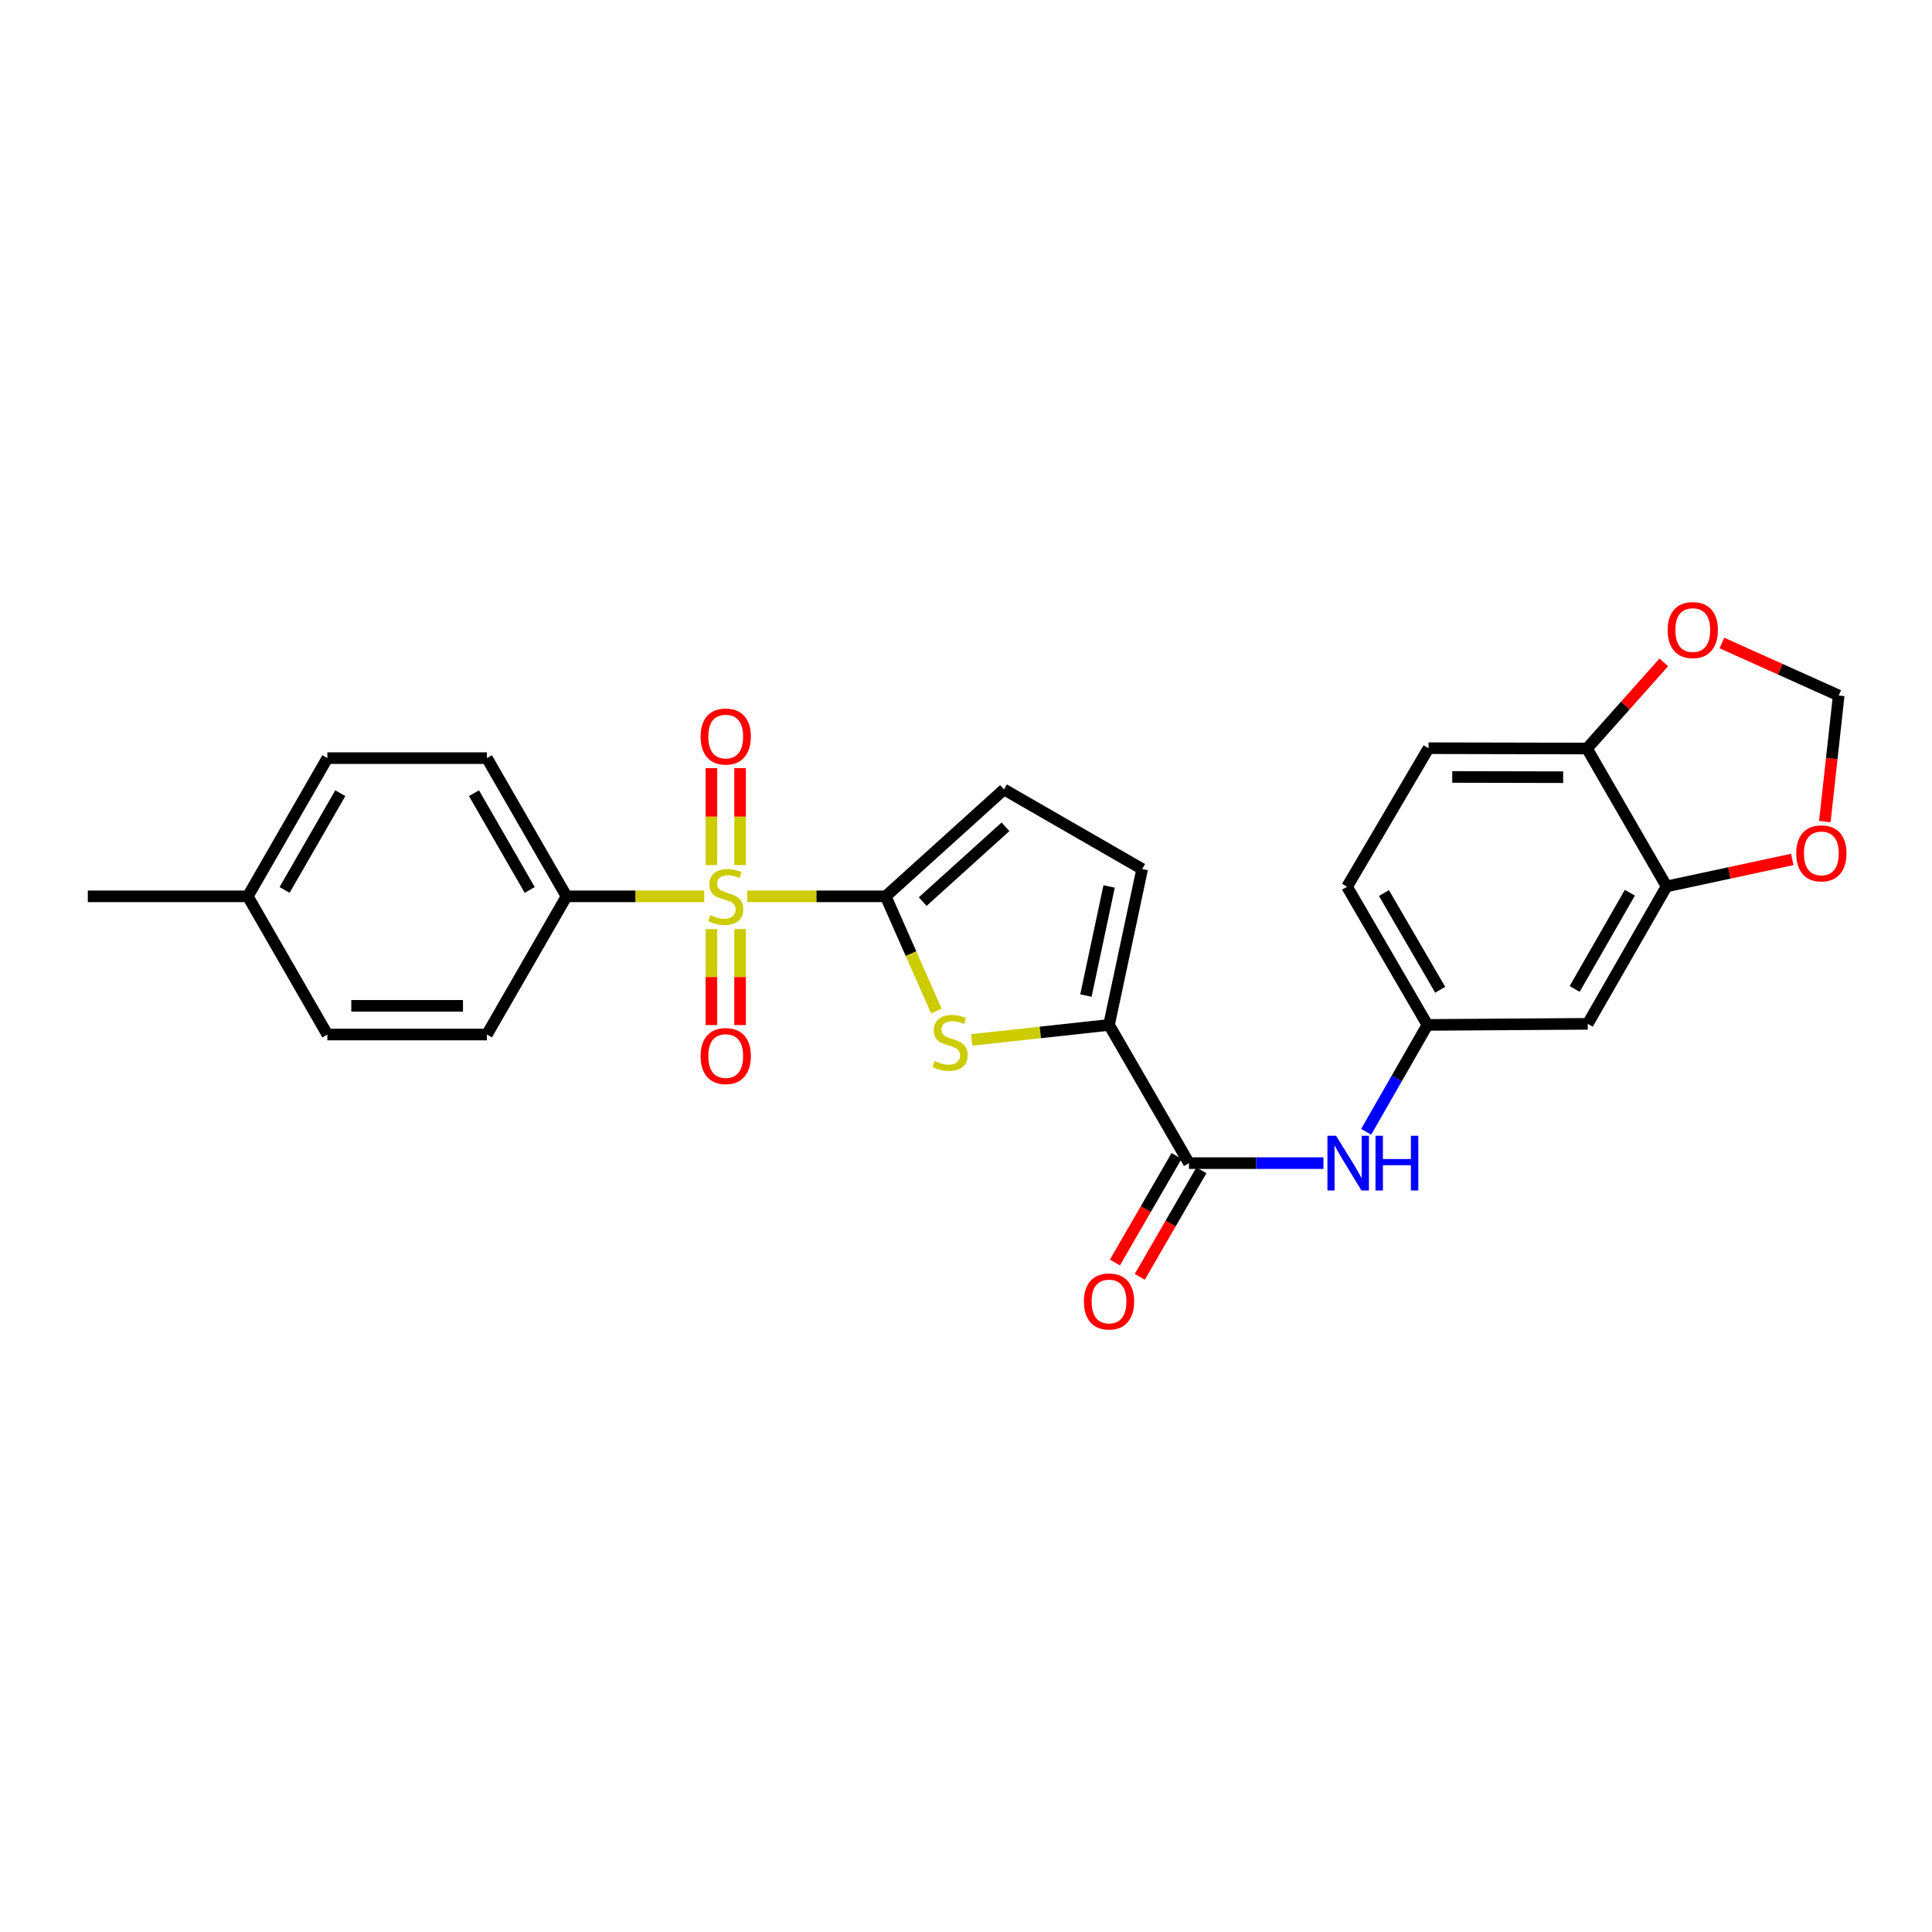 <?xml version='1.0' encoding='iso-8859-1'?>
<svg version='1.1' baseProfile='full'
              xmlns='http://www.w3.org/2000/svg'
                      xmlns:rdkit='http://www.rdkit.org/xml'
                      xmlns:xlink='http://www.w3.org/1999/xlink'
                  xml:space='preserve'
width='1000px' height='1000px' viewBox='0 0 1000 1000'>
<!-- END OF HEADER -->
<rect style='opacity:1.0;fill:#FFFFFF;stroke:none' width='1000' height='1000' x='0' y='0'> </rect>
<path class='bond-0' d='M 386.788,463.945 L 422.611,463.945' style='fill:none;fill-rule:evenodd;stroke:#CCCC00;stroke-width:6px;stroke-linecap:butt;stroke-linejoin:miter;stroke-opacity:1' />
<path class='bond-0' d='M 422.611,463.945 L 458.434,463.945' style='fill:none;fill-rule:evenodd;stroke:#000000;stroke-width:6px;stroke-linecap:butt;stroke-linejoin:miter;stroke-opacity:1' />
<path class='bond-7' d='M 364.498,463.945 L 328.864,463.945' style='fill:none;fill-rule:evenodd;stroke:#CCCC00;stroke-width:6px;stroke-linecap:butt;stroke-linejoin:miter;stroke-opacity:1' />
<path class='bond-7' d='M 328.864,463.945 L 293.231,463.945' style='fill:none;fill-rule:evenodd;stroke:#000000;stroke-width:6px;stroke-linecap:butt;stroke-linejoin:miter;stroke-opacity:1' />
<path class='bond-10' d='M 368.21,480.889 L 368.21,505.727' style='fill:none;fill-rule:evenodd;stroke:#CCCC00;stroke-width:6px;stroke-linecap:butt;stroke-linejoin:miter;stroke-opacity:1' />
<path class='bond-10' d='M 368.21,505.727 L 368.21,530.565' style='fill:none;fill-rule:evenodd;stroke:#FF0000;stroke-width:6px;stroke-linecap:butt;stroke-linejoin:miter;stroke-opacity:1' />
<path class='bond-10' d='M 383.067,480.889 L 383.067,505.727' style='fill:none;fill-rule:evenodd;stroke:#CCCC00;stroke-width:6px;stroke-linecap:butt;stroke-linejoin:miter;stroke-opacity:1' />
<path class='bond-10' d='M 383.067,505.727 L 383.067,530.565' style='fill:none;fill-rule:evenodd;stroke:#FF0000;stroke-width:6px;stroke-linecap:butt;stroke-linejoin:miter;stroke-opacity:1' />
<path class='bond-11' d='M 383.067,447.755 L 383.067,422.665' style='fill:none;fill-rule:evenodd;stroke:#CCCC00;stroke-width:6px;stroke-linecap:butt;stroke-linejoin:miter;stroke-opacity:1' />
<path class='bond-11' d='M 383.067,422.665 L 383.067,397.574' style='fill:none;fill-rule:evenodd;stroke:#FF0000;stroke-width:6px;stroke-linecap:butt;stroke-linejoin:miter;stroke-opacity:1' />
<path class='bond-11' d='M 368.21,447.755 L 368.21,422.665' style='fill:none;fill-rule:evenodd;stroke:#CCCC00;stroke-width:6px;stroke-linecap:butt;stroke-linejoin:miter;stroke-opacity:1' />
<path class='bond-11' d='M 368.21,422.665 L 368.21,397.574' style='fill:none;fill-rule:evenodd;stroke:#FF0000;stroke-width:6px;stroke-linecap:butt;stroke-linejoin:miter;stroke-opacity:1' />
<path class='bond-1' d='M 458.434,463.945 L 471.541,493.619' style='fill:none;fill-rule:evenodd;stroke:#000000;stroke-width:6px;stroke-linecap:butt;stroke-linejoin:miter;stroke-opacity:1' />
<path class='bond-1' d='M 471.541,493.619 L 484.648,523.293' style='fill:none;fill-rule:evenodd;stroke:#CCCC00;stroke-width:6px;stroke-linecap:butt;stroke-linejoin:miter;stroke-opacity:1' />
<path class='bond-4' d='M 458.434,463.945 L 519.662,408.618' style='fill:none;fill-rule:evenodd;stroke:#000000;stroke-width:6px;stroke-linecap:butt;stroke-linejoin:miter;stroke-opacity:1' />
<path class='bond-4' d='M 477.579,466.669 L 520.439,427.941' style='fill:none;fill-rule:evenodd;stroke:#000000;stroke-width:6px;stroke-linecap:butt;stroke-linejoin:miter;stroke-opacity:1' />
<path class='bond-2' d='M 502.945,538.259 L 538.488,534.378' style='fill:none;fill-rule:evenodd;stroke:#CCCC00;stroke-width:6px;stroke-linecap:butt;stroke-linejoin:miter;stroke-opacity:1' />
<path class='bond-2' d='M 538.488,534.378 L 574.031,530.497' style='fill:none;fill-rule:evenodd;stroke:#000000;stroke-width:6px;stroke-linecap:butt;stroke-linejoin:miter;stroke-opacity:1' />
<path class='bond-3' d='M 574.031,530.497 L 615.416,602.034' style='fill:none;fill-rule:evenodd;stroke:#000000;stroke-width:6px;stroke-linecap:butt;stroke-linejoin:miter;stroke-opacity:1' />
<path class='bond-26' d='M 574.031,530.497 L 591.191,449.814' style='fill:none;fill-rule:evenodd;stroke:#000000;stroke-width:6px;stroke-linecap:butt;stroke-linejoin:miter;stroke-opacity:1' />
<path class='bond-26' d='M 562.073,515.303 L 574.085,458.826' style='fill:none;fill-rule:evenodd;stroke:#000000;stroke-width:6px;stroke-linecap:butt;stroke-linejoin:miter;stroke-opacity:1' />
<path class='bond-6' d='M 615.416,602.034 L 650.216,602.034' style='fill:none;fill-rule:evenodd;stroke:#000000;stroke-width:6px;stroke-linecap:butt;stroke-linejoin:miter;stroke-opacity:1' />
<path class='bond-6' d='M 650.216,602.034 L 685.016,602.034' style='fill:none;fill-rule:evenodd;stroke:#0000FF;stroke-width:6px;stroke-linecap:butt;stroke-linejoin:miter;stroke-opacity:1' />
<path class='bond-17' d='M 608.986,598.314 L 593.034,625.885' style='fill:none;fill-rule:evenodd;stroke:#000000;stroke-width:6px;stroke-linecap:butt;stroke-linejoin:miter;stroke-opacity:1' />
<path class='bond-17' d='M 593.034,625.885 L 577.082,653.457' style='fill:none;fill-rule:evenodd;stroke:#FF0000;stroke-width:6px;stroke-linecap:butt;stroke-linejoin:miter;stroke-opacity:1' />
<path class='bond-17' d='M 621.846,605.754 L 605.894,633.325' style='fill:none;fill-rule:evenodd;stroke:#000000;stroke-width:6px;stroke-linecap:butt;stroke-linejoin:miter;stroke-opacity:1' />
<path class='bond-17' d='M 605.894,633.325 L 589.941,660.897' style='fill:none;fill-rule:evenodd;stroke:#FF0000;stroke-width:6px;stroke-linecap:butt;stroke-linejoin:miter;stroke-opacity:1' />
<path class='bond-5' d='M 519.662,408.618 L 591.191,449.814' style='fill:none;fill-rule:evenodd;stroke:#000000;stroke-width:6px;stroke-linecap:butt;stroke-linejoin:miter;stroke-opacity:1' />
<path class='bond-14' d='M 707.118,585.812 L 722.978,558.154' style='fill:none;fill-rule:evenodd;stroke:#0000FF;stroke-width:6px;stroke-linecap:butt;stroke-linejoin:miter;stroke-opacity:1' />
<path class='bond-14' d='M 722.978,558.154 L 738.838,530.497' style='fill:none;fill-rule:evenodd;stroke:#000000;stroke-width:6px;stroke-linecap:butt;stroke-linejoin:miter;stroke-opacity:1' />
<path class='bond-18' d='M 293.231,463.945 L 252.027,392.408' style='fill:none;fill-rule:evenodd;stroke:#000000;stroke-width:6px;stroke-linecap:butt;stroke-linejoin:miter;stroke-opacity:1' />
<path class='bond-18' d='M 274.176,460.629 L 245.333,410.553' style='fill:none;fill-rule:evenodd;stroke:#000000;stroke-width:6px;stroke-linecap:butt;stroke-linejoin:miter;stroke-opacity:1' />
<path class='bond-19' d='M 293.231,463.945 L 252.027,535.474' style='fill:none;fill-rule:evenodd;stroke:#000000;stroke-width:6px;stroke-linecap:butt;stroke-linejoin:miter;stroke-opacity:1' />
<path class='bond-8' d='M 862.623,458.794 L 821.815,529.935' style='fill:none;fill-rule:evenodd;stroke:#000000;stroke-width:6px;stroke-linecap:butt;stroke-linejoin:miter;stroke-opacity:1' />
<path class='bond-8' d='M 843.614,462.073 L 815.049,511.872' style='fill:none;fill-rule:evenodd;stroke:#000000;stroke-width:6px;stroke-linecap:butt;stroke-linejoin:miter;stroke-opacity:1' />
<path class='bond-13' d='M 862.623,458.794 L 895.151,451.823' style='fill:none;fill-rule:evenodd;stroke:#000000;stroke-width:6px;stroke-linecap:butt;stroke-linejoin:miter;stroke-opacity:1' />
<path class='bond-13' d='M 895.151,451.823 L 927.68,444.851' style='fill:none;fill-rule:evenodd;stroke:#FF0000;stroke-width:6px;stroke-linecap:butt;stroke-linejoin:miter;stroke-opacity:1' />
<path class='bond-28' d='M 862.623,458.794 L 821.419,387.439' style='fill:none;fill-rule:evenodd;stroke:#000000;stroke-width:6px;stroke-linecap:butt;stroke-linejoin:miter;stroke-opacity:1' />
<path class='bond-9' d='M 821.815,529.935 L 738.838,530.497' style='fill:none;fill-rule:evenodd;stroke:#000000;stroke-width:6px;stroke-linecap:butt;stroke-linejoin:miter;stroke-opacity:1' />
<path class='bond-12' d='M 821.419,387.439 L 739.408,387.265' style='fill:none;fill-rule:evenodd;stroke:#000000;stroke-width:6px;stroke-linecap:butt;stroke-linejoin:miter;stroke-opacity:1' />
<path class='bond-12' d='M 809.086,402.27 L 751.678,402.148' style='fill:none;fill-rule:evenodd;stroke:#000000;stroke-width:6px;stroke-linecap:butt;stroke-linejoin:miter;stroke-opacity:1' />
<path class='bond-15' d='M 821.419,387.439 L 841.299,365.146' style='fill:none;fill-rule:evenodd;stroke:#000000;stroke-width:6px;stroke-linecap:butt;stroke-linejoin:miter;stroke-opacity:1' />
<path class='bond-15' d='M 841.299,365.146 L 861.179,342.854' style='fill:none;fill-rule:evenodd;stroke:#FF0000;stroke-width:6px;stroke-linecap:butt;stroke-linejoin:miter;stroke-opacity:1' />
<path class='bond-16' d='M 944.529,425.253 L 948.118,392.619' style='fill:none;fill-rule:evenodd;stroke:#FF0000;stroke-width:6px;stroke-linecap:butt;stroke-linejoin:miter;stroke-opacity:1' />
<path class='bond-16' d='M 948.118,392.619 L 951.708,359.986' style='fill:none;fill-rule:evenodd;stroke:#000000;stroke-width:6px;stroke-linecap:butt;stroke-linejoin:miter;stroke-opacity:1' />
<path class='bond-21' d='M 738.838,530.497 L 697.238,458.976' style='fill:none;fill-rule:evenodd;stroke:#000000;stroke-width:6px;stroke-linecap:butt;stroke-linejoin:miter;stroke-opacity:1' />
<path class='bond-21' d='M 745.441,512.298 L 716.321,462.234' style='fill:none;fill-rule:evenodd;stroke:#000000;stroke-width:6px;stroke-linecap:butt;stroke-linejoin:miter;stroke-opacity:1' />
<path class='bond-29' d='M 891.246,332.811 L 921.477,346.398' style='fill:none;fill-rule:evenodd;stroke:#FF0000;stroke-width:6px;stroke-linecap:butt;stroke-linejoin:miter;stroke-opacity:1' />
<path class='bond-29' d='M 921.477,346.398 L 951.708,359.986' style='fill:none;fill-rule:evenodd;stroke:#000000;stroke-width:6px;stroke-linecap:butt;stroke-linejoin:miter;stroke-opacity:1' />
<path class='bond-22' d='M 252.027,392.408 L 169.438,392.408' style='fill:none;fill-rule:evenodd;stroke:#000000;stroke-width:6px;stroke-linecap:butt;stroke-linejoin:miter;stroke-opacity:1' />
<path class='bond-23' d='M 252.027,535.474 L 169.438,535.474' style='fill:none;fill-rule:evenodd;stroke:#000000;stroke-width:6px;stroke-linecap:butt;stroke-linejoin:miter;stroke-opacity:1' />
<path class='bond-23' d='M 239.638,520.617 L 181.826,520.617' style='fill:none;fill-rule:evenodd;stroke:#000000;stroke-width:6px;stroke-linecap:butt;stroke-linejoin:miter;stroke-opacity:1' />
<path class='bond-20' d='M 739.408,387.265 L 697.238,458.976' style='fill:none;fill-rule:evenodd;stroke:#000000;stroke-width:6px;stroke-linecap:butt;stroke-linejoin:miter;stroke-opacity:1' />
<path class='bond-27' d='M 169.438,392.408 L 128.25,463.945' style='fill:none;fill-rule:evenodd;stroke:#000000;stroke-width:6px;stroke-linecap:butt;stroke-linejoin:miter;stroke-opacity:1' />
<path class='bond-27' d='M 176.135,410.551 L 147.304,460.627' style='fill:none;fill-rule:evenodd;stroke:#000000;stroke-width:6px;stroke-linecap:butt;stroke-linejoin:miter;stroke-opacity:1' />
<path class='bond-24' d='M 169.438,535.474 L 128.25,463.945' style='fill:none;fill-rule:evenodd;stroke:#000000;stroke-width:6px;stroke-linecap:butt;stroke-linejoin:miter;stroke-opacity:1' />
<path class='bond-25' d='M 128.25,463.945 L 45.455,463.945' style='fill:none;fill-rule:evenodd;stroke:#000000;stroke-width:6px;stroke-linecap:butt;stroke-linejoin:miter;stroke-opacity:1' />
<path  class='atom-0' d='M 367.638 473.665
Q 367.958 473.785, 369.278 474.345
Q 370.598 474.905, 372.038 475.265
Q 373.518 475.585, 374.958 475.585
Q 377.638 475.585, 379.198 474.305
Q 380.758 472.985, 380.758 470.705
Q 380.758 469.145, 379.958 468.185
Q 379.198 467.225, 377.998 466.705
Q 376.798 466.185, 374.798 465.585
Q 372.278 464.825, 370.758 464.105
Q 369.278 463.385, 368.198 461.865
Q 367.158 460.345, 367.158 457.785
Q 367.158 454.225, 369.558 452.025
Q 371.998 449.825, 376.798 449.825
Q 380.078 449.825, 383.798 451.385
L 382.878 454.465
Q 379.478 453.065, 376.918 453.065
Q 374.158 453.065, 372.638 454.225
Q 371.118 455.345, 371.158 457.305
Q 371.158 458.825, 371.918 459.745
Q 372.718 460.665, 373.838 461.185
Q 374.998 461.705, 376.918 462.305
Q 379.478 463.105, 380.998 463.905
Q 382.518 464.705, 383.598 466.345
Q 384.718 467.945, 384.718 470.705
Q 384.718 474.625, 382.078 476.745
Q 379.478 478.825, 375.118 478.825
Q 372.598 478.825, 370.678 478.265
Q 368.798 477.745, 366.558 476.825
L 367.638 473.665
' fill='#CCCC00'/>
<path  class='atom-2' d='M 483.797 549.197
Q 484.117 549.317, 485.437 549.877
Q 486.757 550.437, 488.197 550.797
Q 489.677 551.117, 491.117 551.117
Q 493.797 551.117, 495.357 549.837
Q 496.917 548.517, 496.917 546.237
Q 496.917 544.677, 496.117 543.717
Q 495.357 542.757, 494.157 542.237
Q 492.957 541.717, 490.957 541.117
Q 488.437 540.357, 486.917 539.637
Q 485.437 538.917, 484.357 537.397
Q 483.317 535.877, 483.317 533.317
Q 483.317 529.757, 485.717 527.557
Q 488.157 525.357, 492.957 525.357
Q 496.237 525.357, 499.957 526.917
L 499.037 529.997
Q 495.637 528.597, 493.077 528.597
Q 490.317 528.597, 488.797 529.757
Q 487.277 530.877, 487.317 532.837
Q 487.317 534.357, 488.077 535.277
Q 488.877 536.197, 489.997 536.717
Q 491.157 537.237, 493.077 537.837
Q 495.637 538.637, 497.157 539.437
Q 498.677 540.237, 499.757 541.877
Q 500.877 543.477, 500.877 546.237
Q 500.877 550.157, 498.237 552.277
Q 495.637 554.357, 491.277 554.357
Q 488.757 554.357, 486.837 553.797
Q 484.957 553.277, 482.717 552.357
L 483.797 549.197
' fill='#CCCC00'/>
<path  class='atom-7' d='M 691.556 587.874
L 700.836 602.874
Q 701.756 604.354, 703.236 607.034
Q 704.716 609.714, 704.796 609.874
L 704.796 587.874
L 708.556 587.874
L 708.556 616.194
L 704.676 616.194
L 694.716 599.794
Q 693.556 597.874, 692.316 595.674
Q 691.116 593.474, 690.756 592.794
L 690.756 616.194
L 687.076 616.194
L 687.076 587.874
L 691.556 587.874
' fill='#0000FF'/>
<path  class='atom-7' d='M 711.956 587.874
L 715.796 587.874
L 715.796 599.914
L 730.276 599.914
L 730.276 587.874
L 734.116 587.874
L 734.116 616.194
L 730.276 616.194
L 730.276 603.114
L 715.796 603.114
L 715.796 616.194
L 711.956 616.194
L 711.956 587.874
' fill='#0000FF'/>
<path  class='atom-11' d='M 362.638 546.606
Q 362.638 539.806, 365.998 536.006
Q 369.358 532.206, 375.638 532.206
Q 381.918 532.206, 385.278 536.006
Q 388.638 539.806, 388.638 546.606
Q 388.638 553.486, 385.238 557.406
Q 381.838 561.286, 375.638 561.286
Q 369.398 561.286, 365.998 557.406
Q 362.638 553.526, 362.638 546.606
M 375.638 558.086
Q 379.958 558.086, 382.278 555.206
Q 384.638 552.286, 384.638 546.606
Q 384.638 541.046, 382.278 538.246
Q 379.958 535.406, 375.638 535.406
Q 371.318 535.406, 368.958 538.206
Q 366.638 541.006, 366.638 546.606
Q 366.638 552.326, 368.958 555.206
Q 371.318 558.086, 375.638 558.086
' fill='#FF0000'/>
<path  class='atom-12' d='M 362.638 381.229
Q 362.638 374.429, 365.998 370.629
Q 369.358 366.829, 375.638 366.829
Q 381.918 366.829, 385.278 370.629
Q 388.638 374.429, 388.638 381.229
Q 388.638 388.109, 385.238 392.029
Q 381.838 395.909, 375.638 395.909
Q 369.398 395.909, 365.998 392.029
Q 362.638 388.149, 362.638 381.229
M 375.638 392.709
Q 379.958 392.709, 382.278 389.829
Q 384.638 386.909, 384.638 381.229
Q 384.638 375.669, 382.278 372.869
Q 379.958 370.029, 375.638 370.029
Q 371.318 370.029, 368.958 372.829
Q 366.638 375.629, 366.638 381.229
Q 366.638 386.949, 368.958 389.829
Q 371.318 392.709, 375.638 392.709
' fill='#FF0000'/>
<path  class='atom-14' d='M 929.728 441.706
Q 929.728 434.906, 933.088 431.106
Q 936.448 427.306, 942.728 427.306
Q 949.008 427.306, 952.368 431.106
Q 955.728 434.906, 955.728 441.706
Q 955.728 448.586, 952.328 452.506
Q 948.928 456.386, 942.728 456.386
Q 936.488 456.386, 933.088 452.506
Q 929.728 448.626, 929.728 441.706
M 942.728 453.186
Q 947.048 453.186, 949.368 450.306
Q 951.728 447.386, 951.728 441.706
Q 951.728 436.146, 949.368 433.346
Q 947.048 430.506, 942.728 430.506
Q 938.408 430.506, 936.048 433.306
Q 933.728 436.106, 933.728 441.706
Q 933.728 447.426, 936.048 450.306
Q 938.408 453.186, 942.728 453.186
' fill='#FF0000'/>
<path  class='atom-16' d='M 863.176 326.117
Q 863.176 319.317, 866.536 315.517
Q 869.896 311.717, 876.176 311.717
Q 882.456 311.717, 885.816 315.517
Q 889.176 319.317, 889.176 326.117
Q 889.176 332.997, 885.776 336.917
Q 882.376 340.797, 876.176 340.797
Q 869.936 340.797, 866.536 336.917
Q 863.176 333.037, 863.176 326.117
M 876.176 337.597
Q 880.496 337.597, 882.816 334.717
Q 885.176 331.797, 885.176 326.117
Q 885.176 320.557, 882.816 317.757
Q 880.496 314.917, 876.176 314.917
Q 871.856 314.917, 869.496 317.717
Q 867.176 320.517, 867.176 326.117
Q 867.176 331.837, 869.496 334.717
Q 871.856 337.597, 876.176 337.597
' fill='#FF0000'/>
<path  class='atom-18' d='M 561.031 673.643
Q 561.031 666.843, 564.391 663.043
Q 567.751 659.243, 574.031 659.243
Q 580.311 659.243, 583.671 663.043
Q 587.031 666.843, 587.031 673.643
Q 587.031 680.523, 583.631 684.443
Q 580.231 688.323, 574.031 688.323
Q 567.791 688.323, 564.391 684.443
Q 561.031 680.563, 561.031 673.643
M 574.031 685.123
Q 578.351 685.123, 580.671 682.243
Q 583.031 679.323, 583.031 673.643
Q 583.031 668.083, 580.671 665.283
Q 578.351 662.443, 574.031 662.443
Q 569.711 662.443, 567.351 665.243
Q 565.031 668.043, 565.031 673.643
Q 565.031 679.363, 567.351 682.243
Q 569.711 685.123, 574.031 685.123
' fill='#FF0000'/>
</svg>
